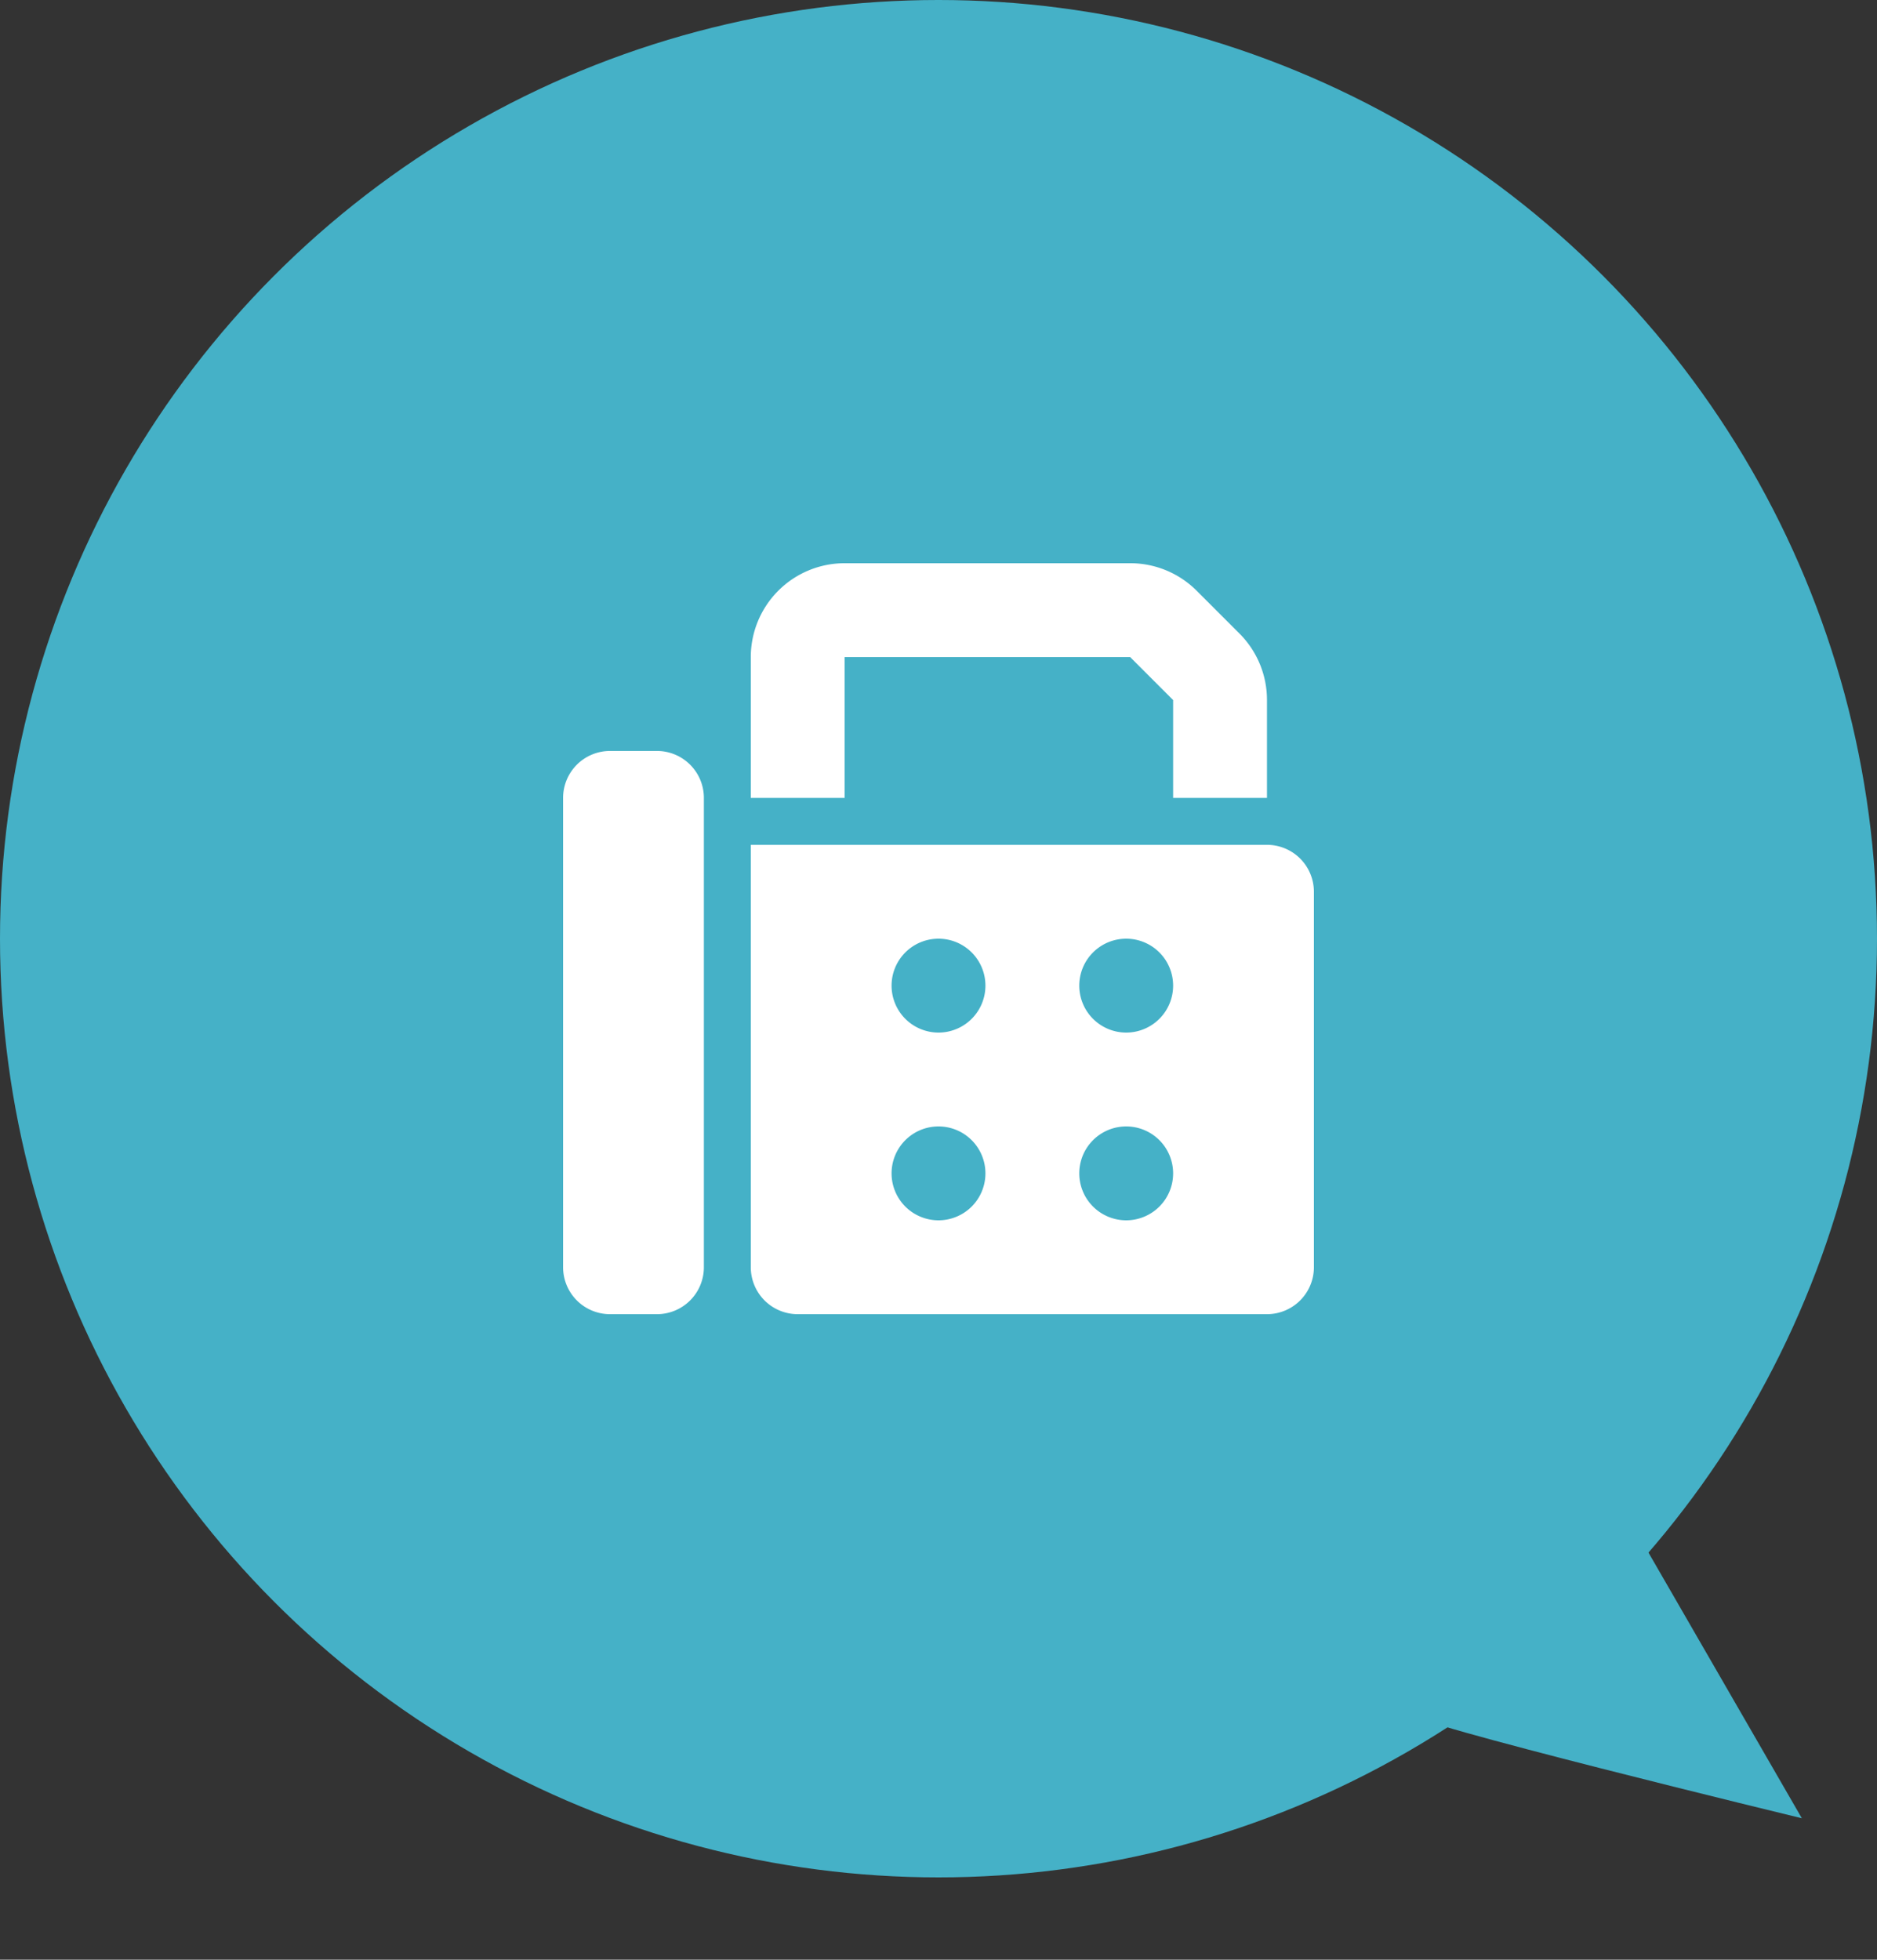 <svg xmlns="http://www.w3.org/2000/svg" width="60" height="62.631" viewBox="0 0 60 62.631">
  <rect x="0" y="0" width="60" height="62.631" fill="#333333" stroke="none"/>
  <g id="グループ_59" data-name="グループ 59" transform="translate(-30 30)">
    <circle id="楕円形_3" data-name="楕円形 3" cx="30" cy="30" r="30" transform="translate(30 -30)" fill="#45b1c7"/>
    <path id="パス_373" data-name="パス 373" d="M-6-18v4.5h3V-18H6.127L7.5-16.627V-13.5h3v-3.127a3,3,0,0,0-.877-2.123L8.25-20.123A3,3,0,0,0,6.127-21H-3A3,3,0,0,0-6-18Zm-6,4.5v15A1.5,1.5,0,0,0-10.5,3H-9A1.5,1.5,0,0,0-7.5,1.5v-15A1.5,1.5,0,0,0-9-15h-1.5A1.5,1.5,0,0,0-12-13.5ZM10.5-12H-6V1.5A1.5,1.5,0,0,0-4.5,3h15A1.5,1.5,0,0,0,12,1.5v-12A1.5,1.5,0,0,0,10.5-12ZM0-9A1.5,1.5,0,0,1,1.5-7.5,1.5,1.5,0,0,1,0-6,1.5,1.5,0,0,1-1.5-7.5,1.5,1.5,0,0,1,0-9ZM4.5-7.5A1.5,1.5,0,0,1,6-9,1.5,1.5,0,0,1,7.5-7.5,1.5,1.5,0,0,1,6-6,1.5,1.5,0,0,1,4.5-7.5ZM6-3A1.5,1.5,0,0,1,7.5-1.5,1.5,1.5,0,0,1,6,0,1.5,1.5,0,0,1,4.5-1.5,1.5,1.5,0,0,1,6-3ZM-1.5-1.5A1.5,1.5,0,0,1,0-3,1.5,1.5,0,0,1,1.5-1.5,1.5,1.5,0,0,1,0,0,1.5,1.5,0,0,1-1.5-1.5Z" transform="translate(60 9)" fill="#fff"/>
    <path id="パス_111" data-name="パス 111" d="M72,24.418c-.806-.345,8.993,8.993,8.993,8.993V17.875S72.806,24.763,72,24.418Z" transform="translate(0.75 39.672) rotate(-30)" fill="#45b1c7"/>
  </g>
</svg>
